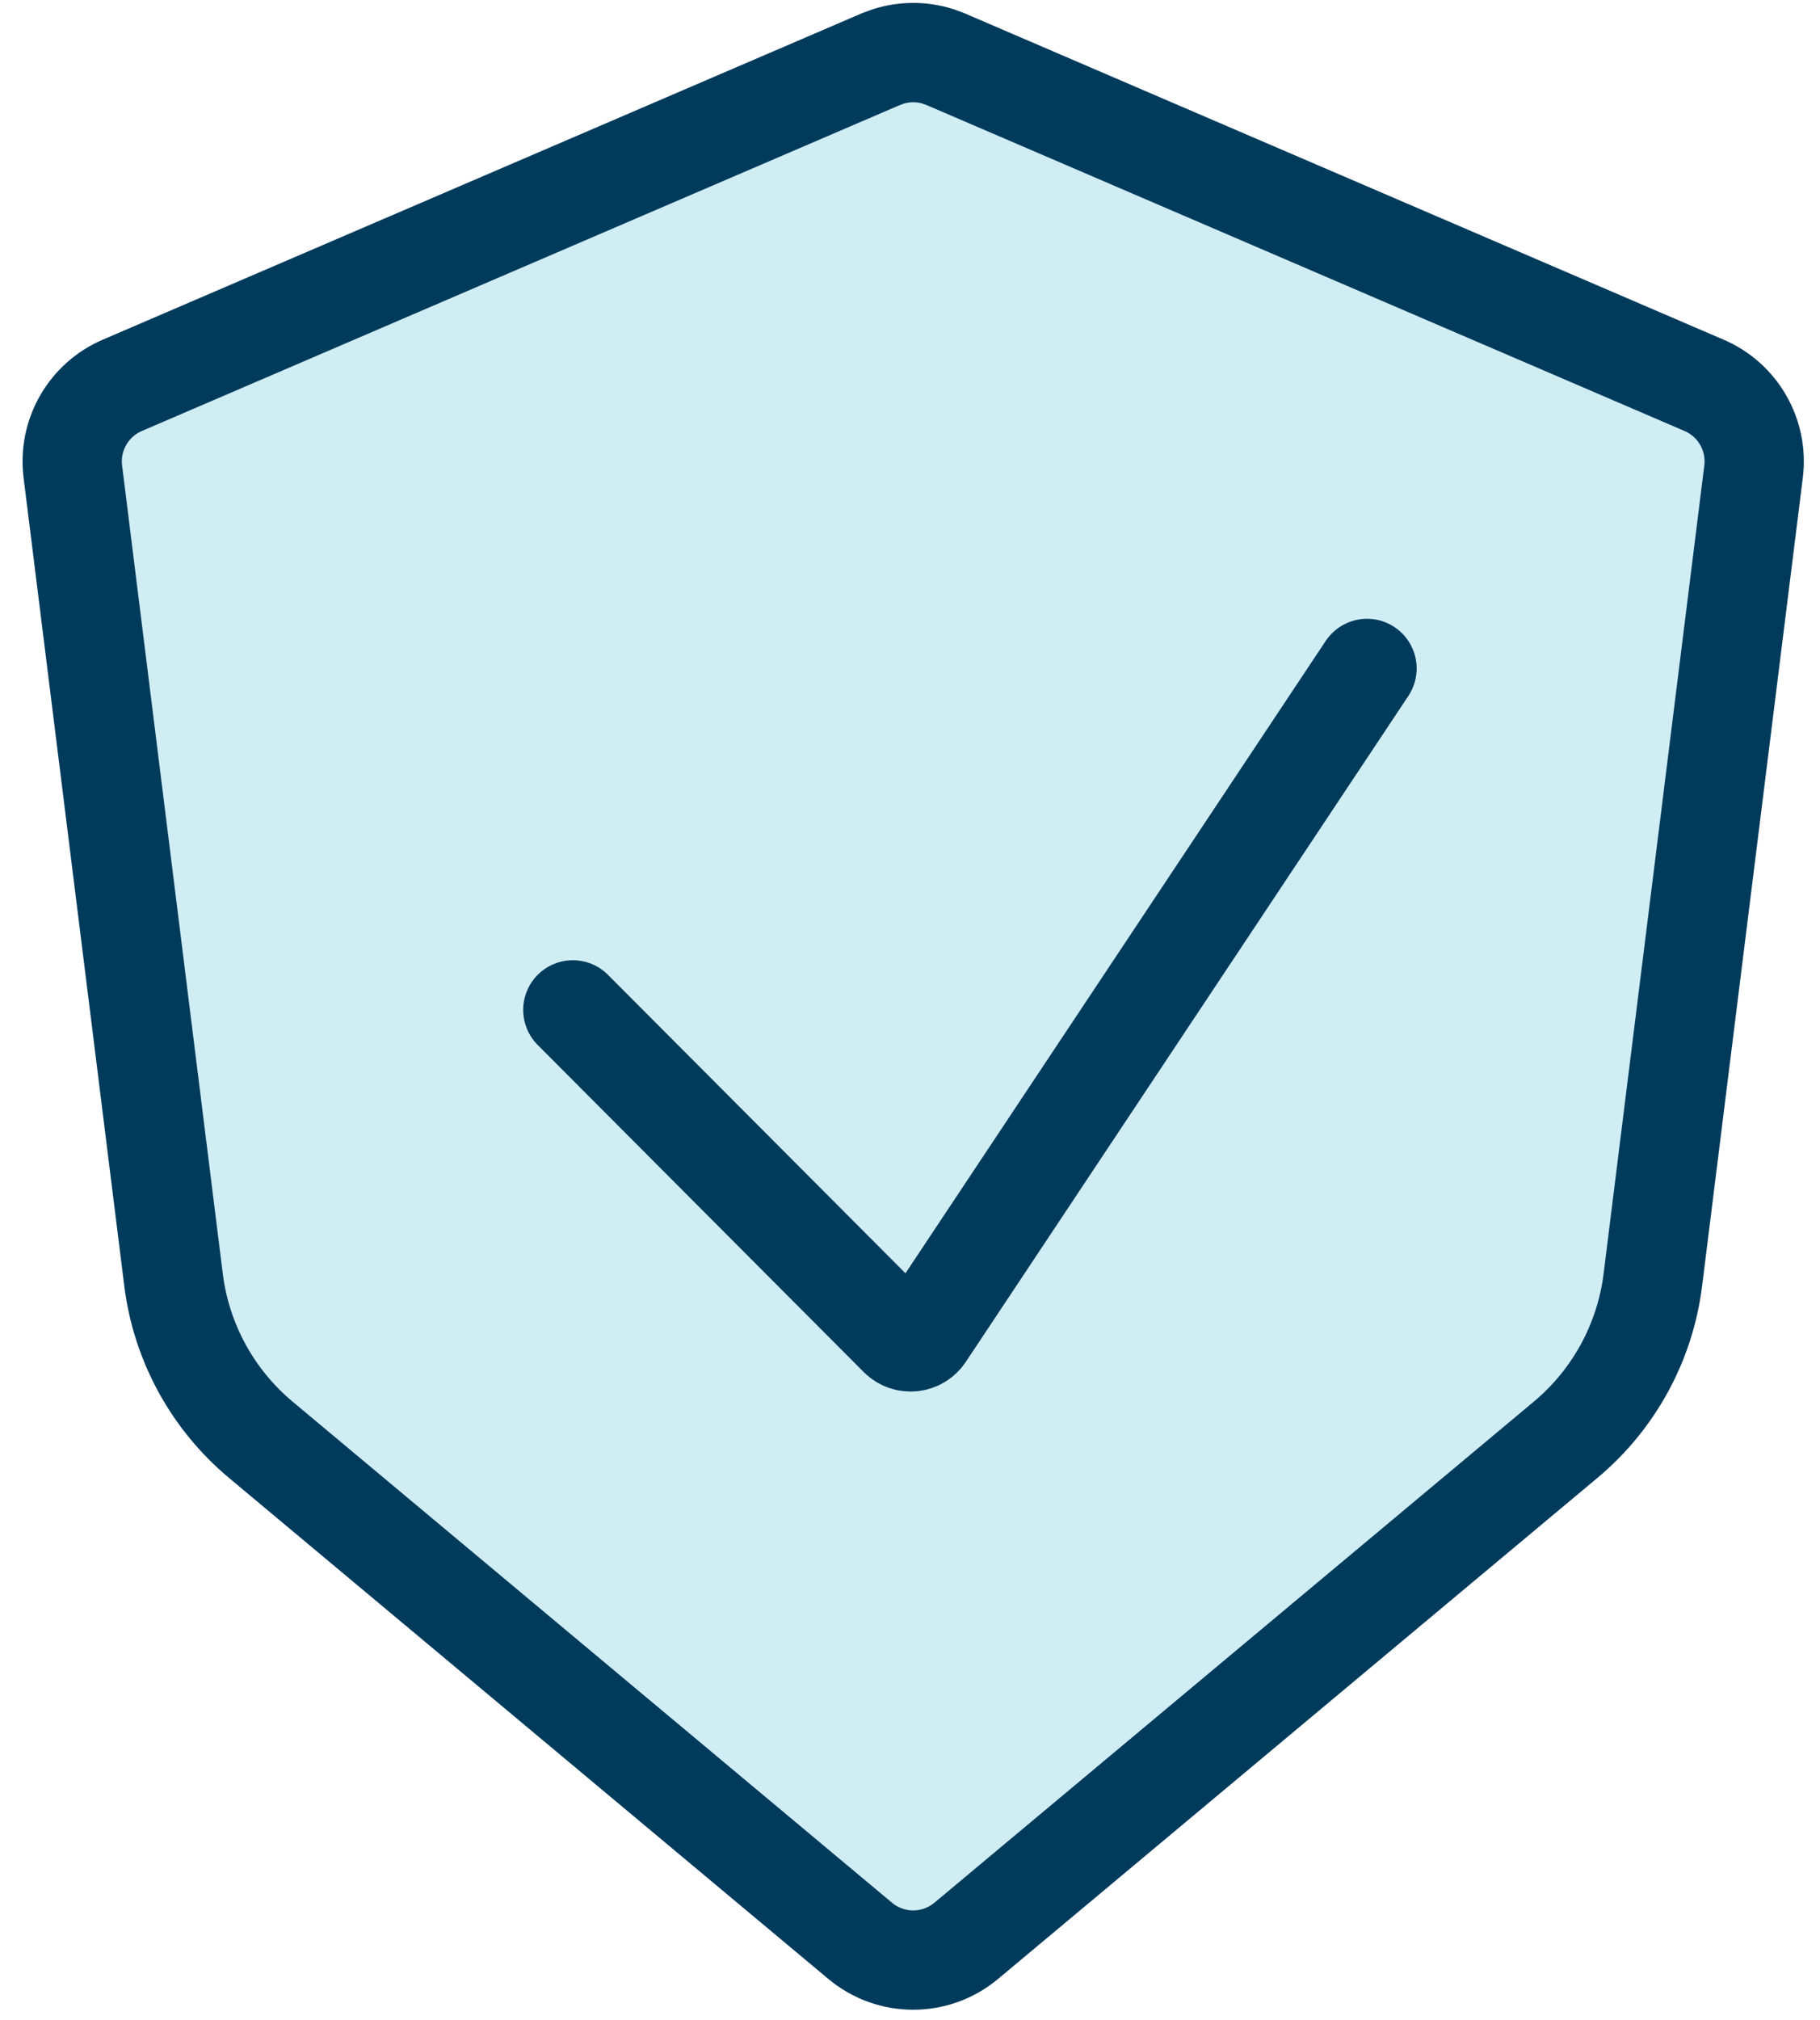 <svg
	xmlns="http://www.w3.org/2000/svg"
	width="55"
	height="61"
	viewBox="0 0 55 61"
	fill="none"
>
	<path
		d="M26.85 1.702C27.336 1.55 27.858 1.55 28.344 1.702L28.584 1.791L51.498 11.638C52.521 12.077 53.13 13.14 52.992 14.244L49.949 38.652C49.714 40.537 48.773 42.262 47.315 43.48L29.199 58.615C28.271 59.39 26.922 59.39 25.994 58.615L7.878 43.48C6.421 42.262 5.479 40.537 5.244 38.652L2.201 14.244C2.063 13.14 2.673 12.077 3.695 11.638L26.609 1.791L26.85 1.702Z"
		fill="#D0EDF4"
		stroke="#003B5C"
		stroke-width="3"
		stroke-linecap="round"
	/>
	<path
		d="M17.311 30.5L27.165 40.38C27.388 40.603 27.76 40.566 27.935 40.303L41.311 20.188"
		stroke="#003B5C"
		stroke-width="3"
		stroke-linecap="round"
	/>
</svg>
